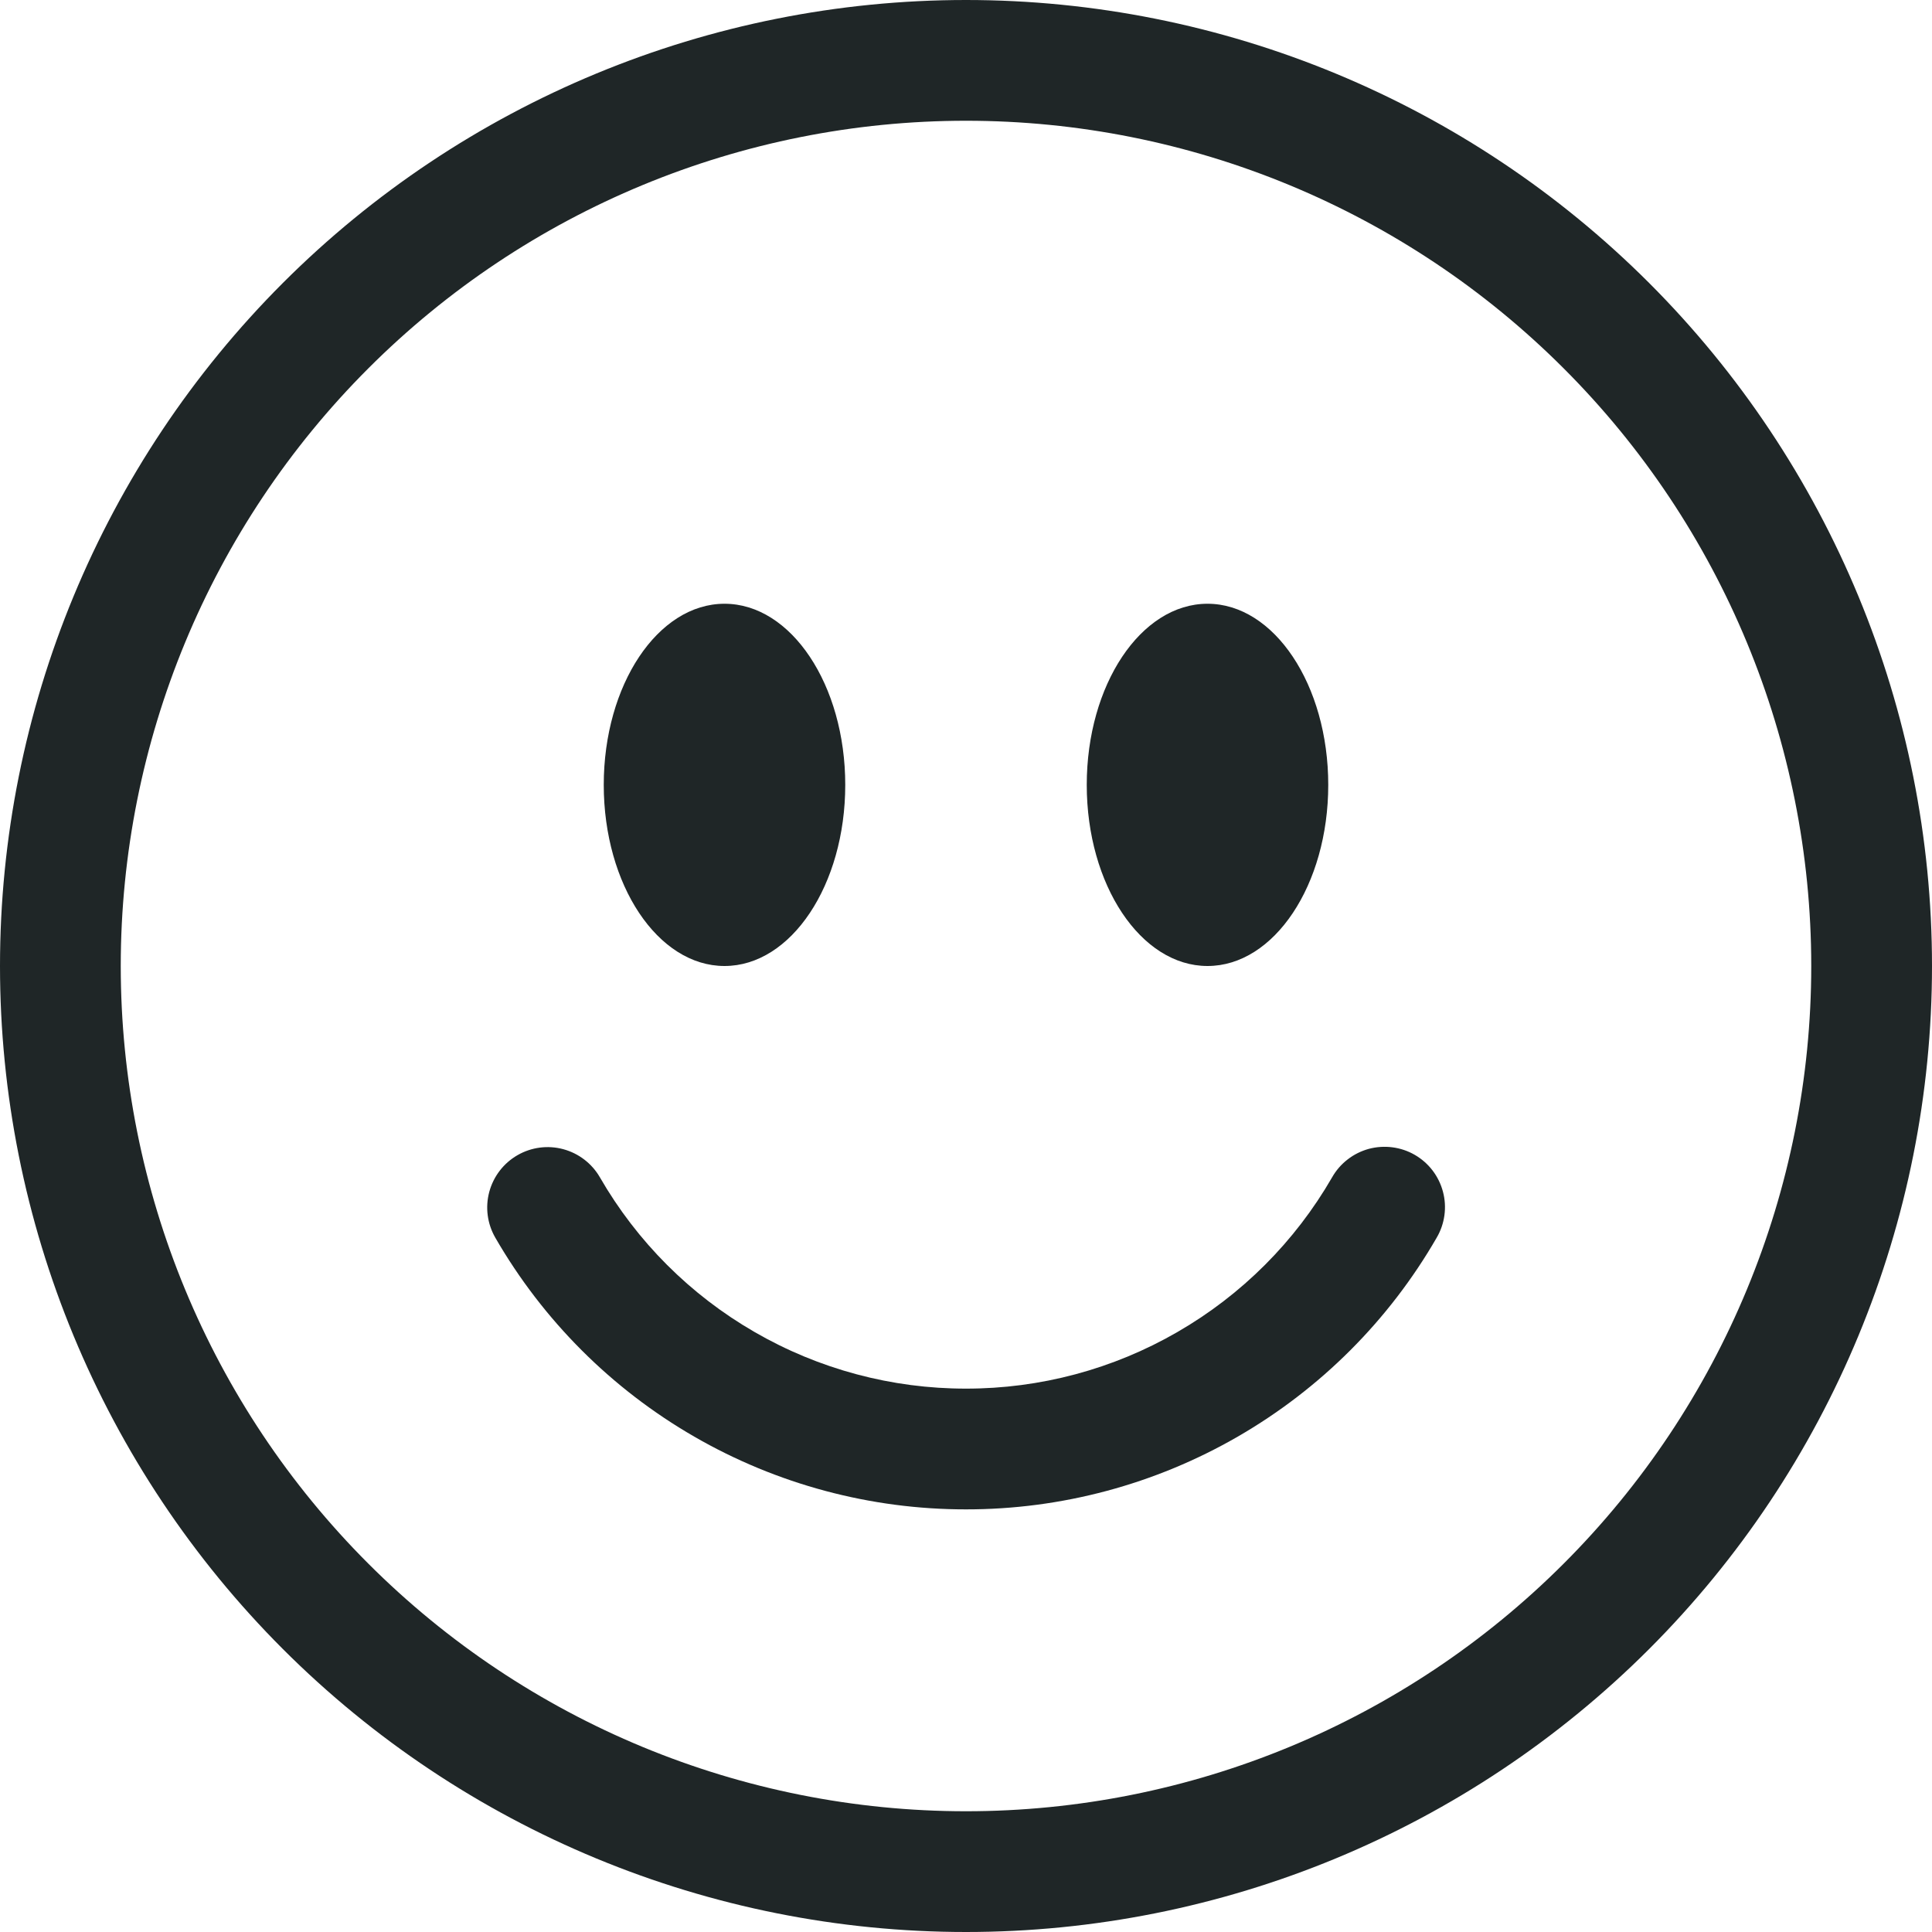 <svg width="32" height="32" viewBox="0 0 32 32" fill="none" xmlns="http://www.w3.org/2000/svg">
<g clip-path="url(#clip0_5135_404)">
<path d="M16 30C12.287 30 8.726 28.525 6.101 25.899C3.475 23.274 2 19.713 2 16C2 12.287 3.475 8.726 6.101 6.101C8.726 3.475 12.287 2 16 2C19.713 2 23.274 3.475 25.899 6.101C28.525 8.726 30 12.287 30 16C30 19.713 28.525 23.274 25.899 25.899C23.274 28.525 19.713 30 16 30ZM16 32C20.244 32 24.313 30.314 27.314 27.314C30.314 24.313 32 20.244 32 16C32 11.757 30.314 7.687 27.314 4.686C24.313 1.686 20.244 0 16 0C11.757 0 7.687 1.686 4.686 4.686C1.686 7.687 0 11.757 0 16C0 20.244 1.686 24.313 4.686 27.314C7.687 30.314 11.757 32 16 32Z" fill="#1F2627"/>
<path d="M8.57 19.134C8.8 19.001 9.073 18.965 9.329 19.034C9.585 19.103 9.803 19.27 9.936 19.5C10.55 20.565 11.434 21.449 12.499 22.063C13.563 22.678 14.771 23.001 16 23C17.229 23.001 18.437 22.678 19.501 22.063C20.566 21.449 21.45 20.565 22.064 19.5C22.129 19.385 22.216 19.285 22.321 19.204C22.425 19.123 22.544 19.064 22.671 19.029C22.799 18.995 22.931 18.986 23.062 19.003C23.193 19.02 23.319 19.062 23.433 19.128C23.547 19.194 23.648 19.282 23.728 19.387C23.808 19.492 23.866 19.611 23.9 19.739C23.934 19.866 23.942 19.999 23.924 20.13C23.906 20.26 23.863 20.386 23.796 20.5C23.006 21.869 21.87 23.005 20.501 23.795C19.133 24.585 17.58 25.001 16 25C14.42 25.001 12.867 24.585 11.499 23.795C10.13 23.005 8.994 21.869 8.204 20.5C8.071 20.27 8.035 19.997 8.104 19.741C8.173 19.485 8.34 19.267 8.57 19.134ZM14 13C14 14.656 13.104 16 12 16C10.896 16 10 14.656 10 13C10 11.344 10.896 10 12 10C13.104 10 14 11.344 14 13ZM22 13C22 14.656 21.104 16 20 16C18.896 16 18 14.656 18 13C18 11.344 18.896 10 20 10C21.104 10 22 11.344 22 13Z" fill="#1F2627"/>
</g>
<defs>
<clipPath id="clip0_5135_404">
<rect width="32" height="32" fill="white"/>
</clipPath>
</defs>
</svg>

